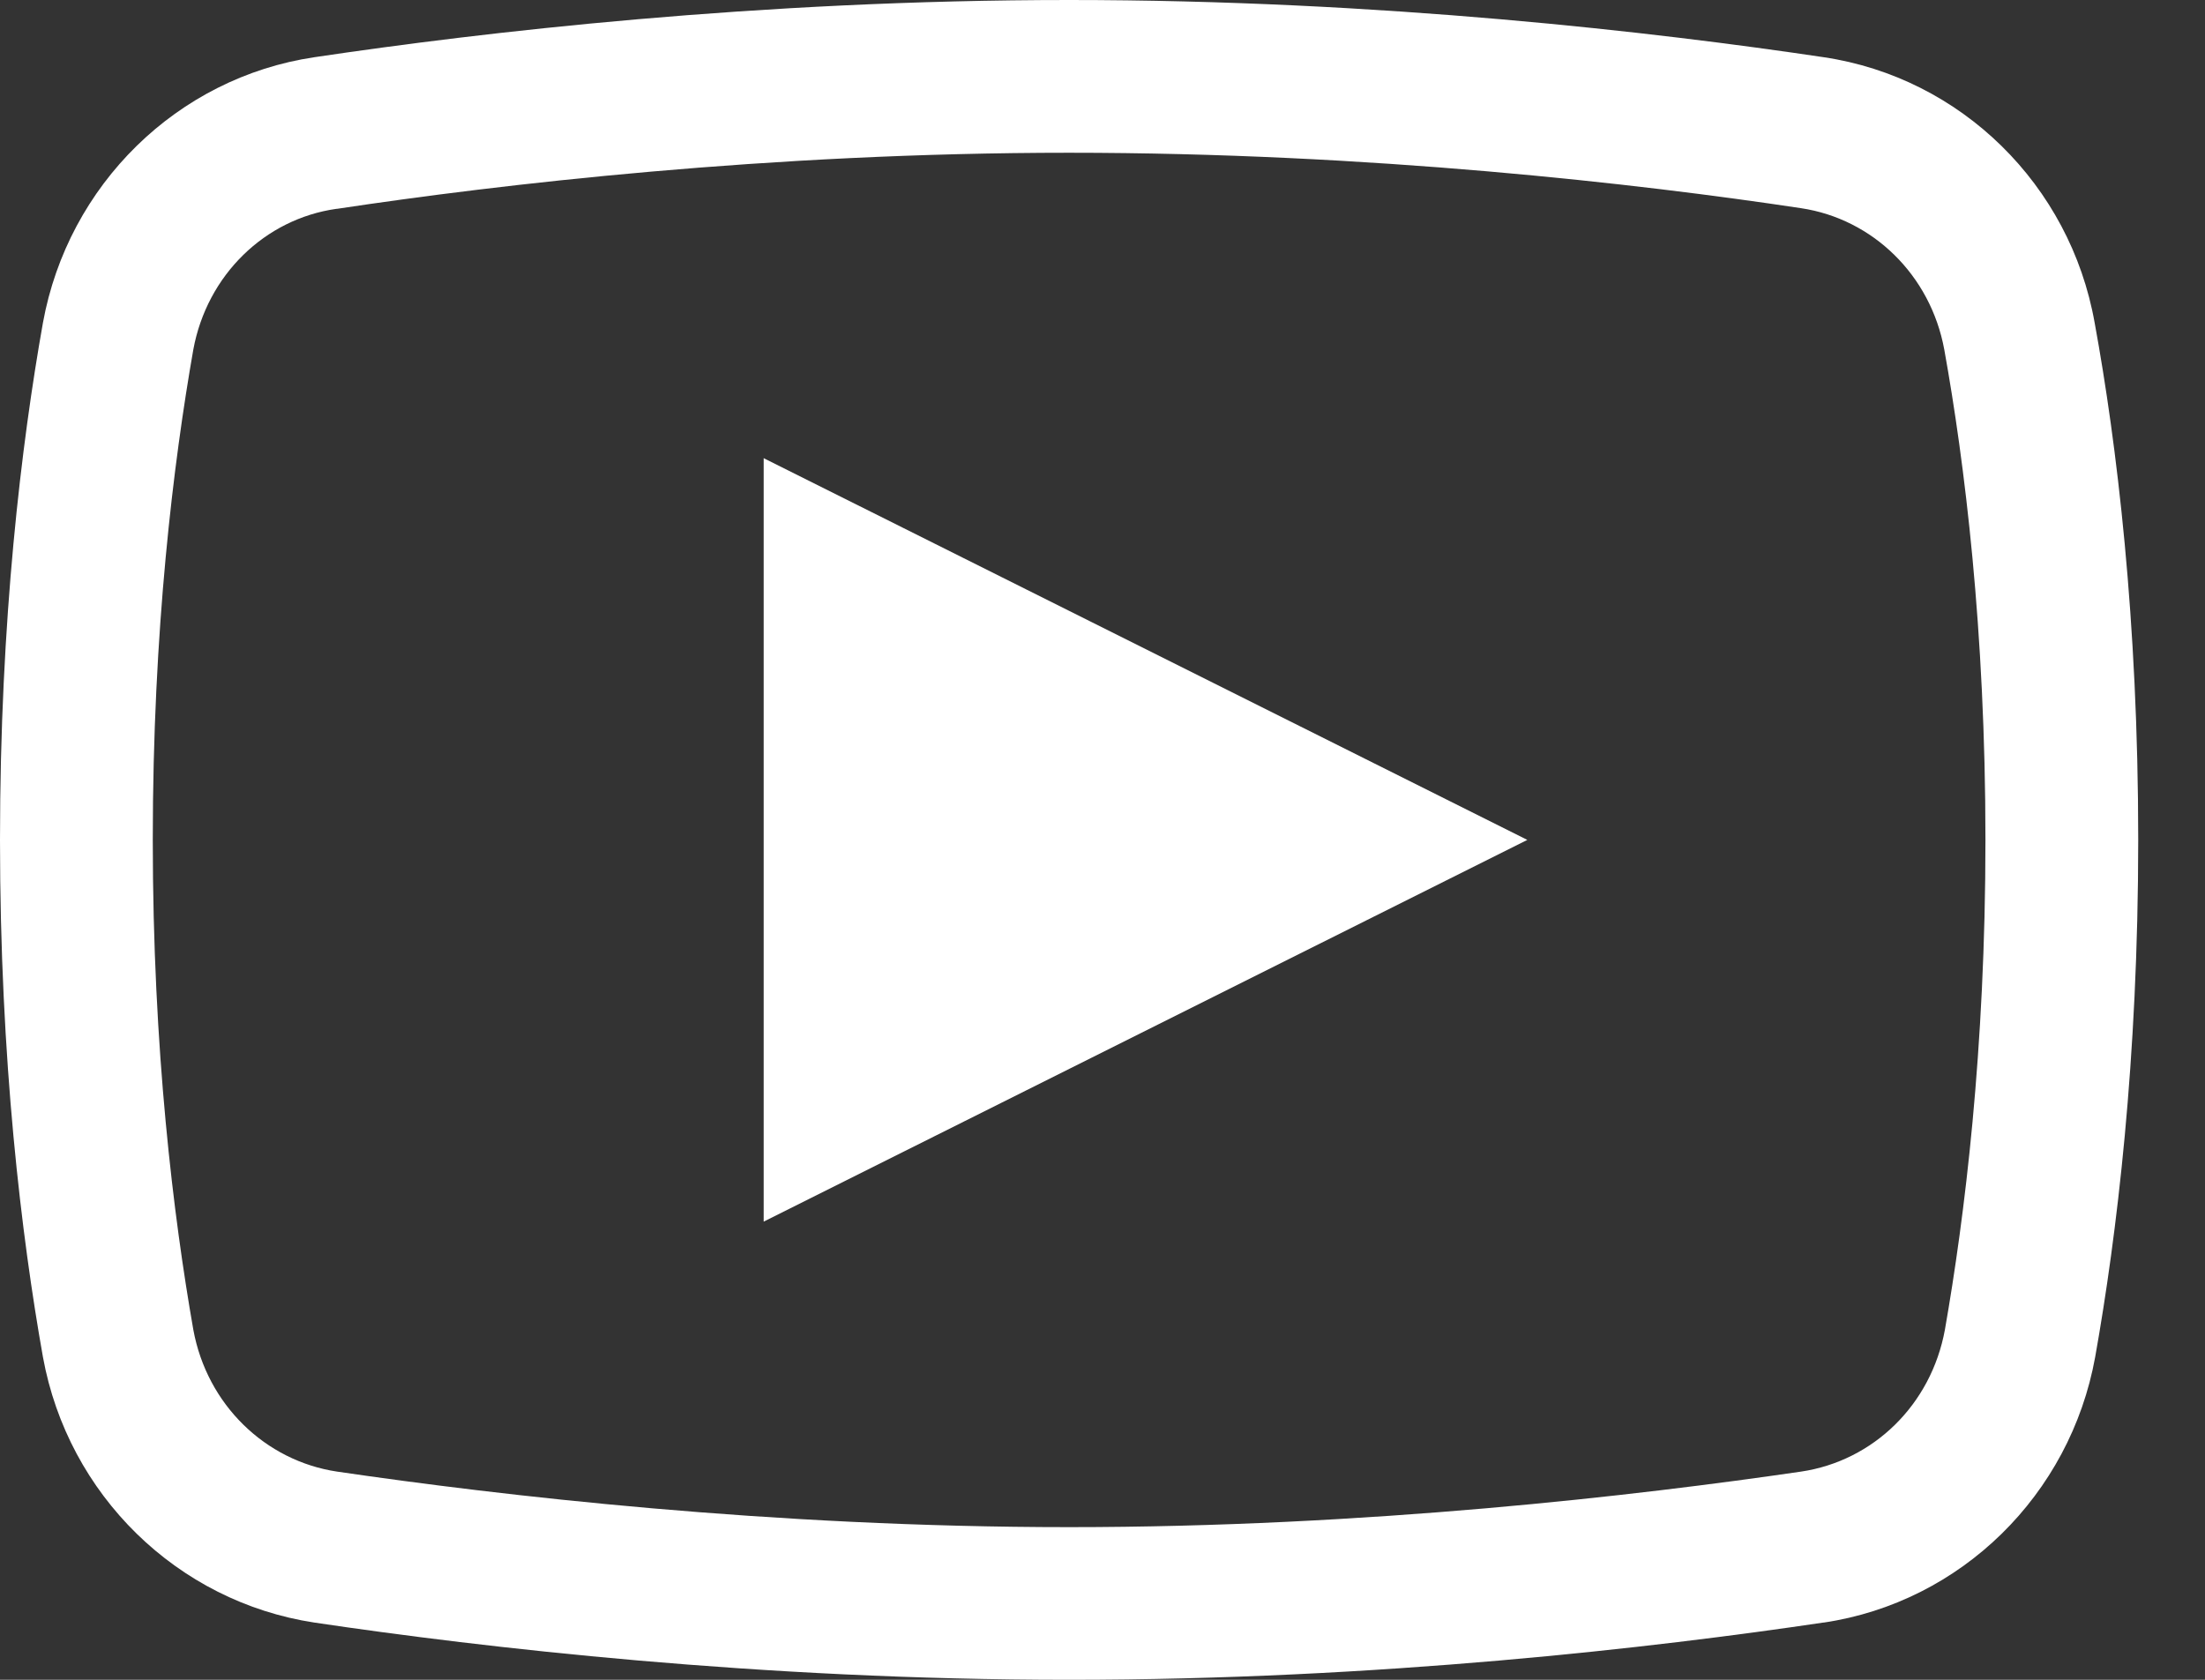 <svg width="21" height="16" viewBox="0 0 21 16" fill="none" xmlns="http://www.w3.org/2000/svg">
<rect x="0" y="0" width="21" height="16" fill="#333333" stroke="none"/>
<path d="M10.182 0C7.216 0 4.591 0.307 2.994 0.545C1.688 0.739 0.648 1.761 0.409 3.074C0.205 4.222 0 5.898 0 8C0 10.102 0.205 11.778 0.409 12.926C0.648 14.239 1.688 15.256 2.994 15.455C4.597 15.693 7.233 16 10.182 16C13.131 16 15.761 15.693 17.364 15.455H17.369C18.676 15.261 19.716 14.239 19.954 12.926C20.159 11.773 20.364 10.097 20.364 8C20.364 5.898 20.159 4.222 19.949 3.074C19.716 1.761 18.676 0.739 17.369 0.545C15.773 0.307 13.148 0 10.182 0ZM10.182 1.455C13.045 1.455 15.608 1.75 17.153 1.983C17.835 2.085 18.386 2.619 18.517 3.33C18.71 4.403 18.909 5.994 18.909 8C18.909 10.006 18.71 11.597 18.523 12.665C18.392 13.381 17.841 13.915 17.153 14.017C15.597 14.244 13.028 14.546 10.182 14.546C7.335 14.546 4.761 14.244 3.21 14.017C2.528 13.915 1.972 13.381 1.841 12.665C1.653 11.591 1.455 10.006 1.455 8C1.455 5.989 1.653 4.403 1.841 3.33C1.972 2.619 2.523 2.085 3.205 1.989H3.21C4.756 1.756 7.318 1.455 10.182 1.455ZM7.273 4.364V11.636L14.546 8L7.273 4.364Z" fill="white"/>
</svg>
